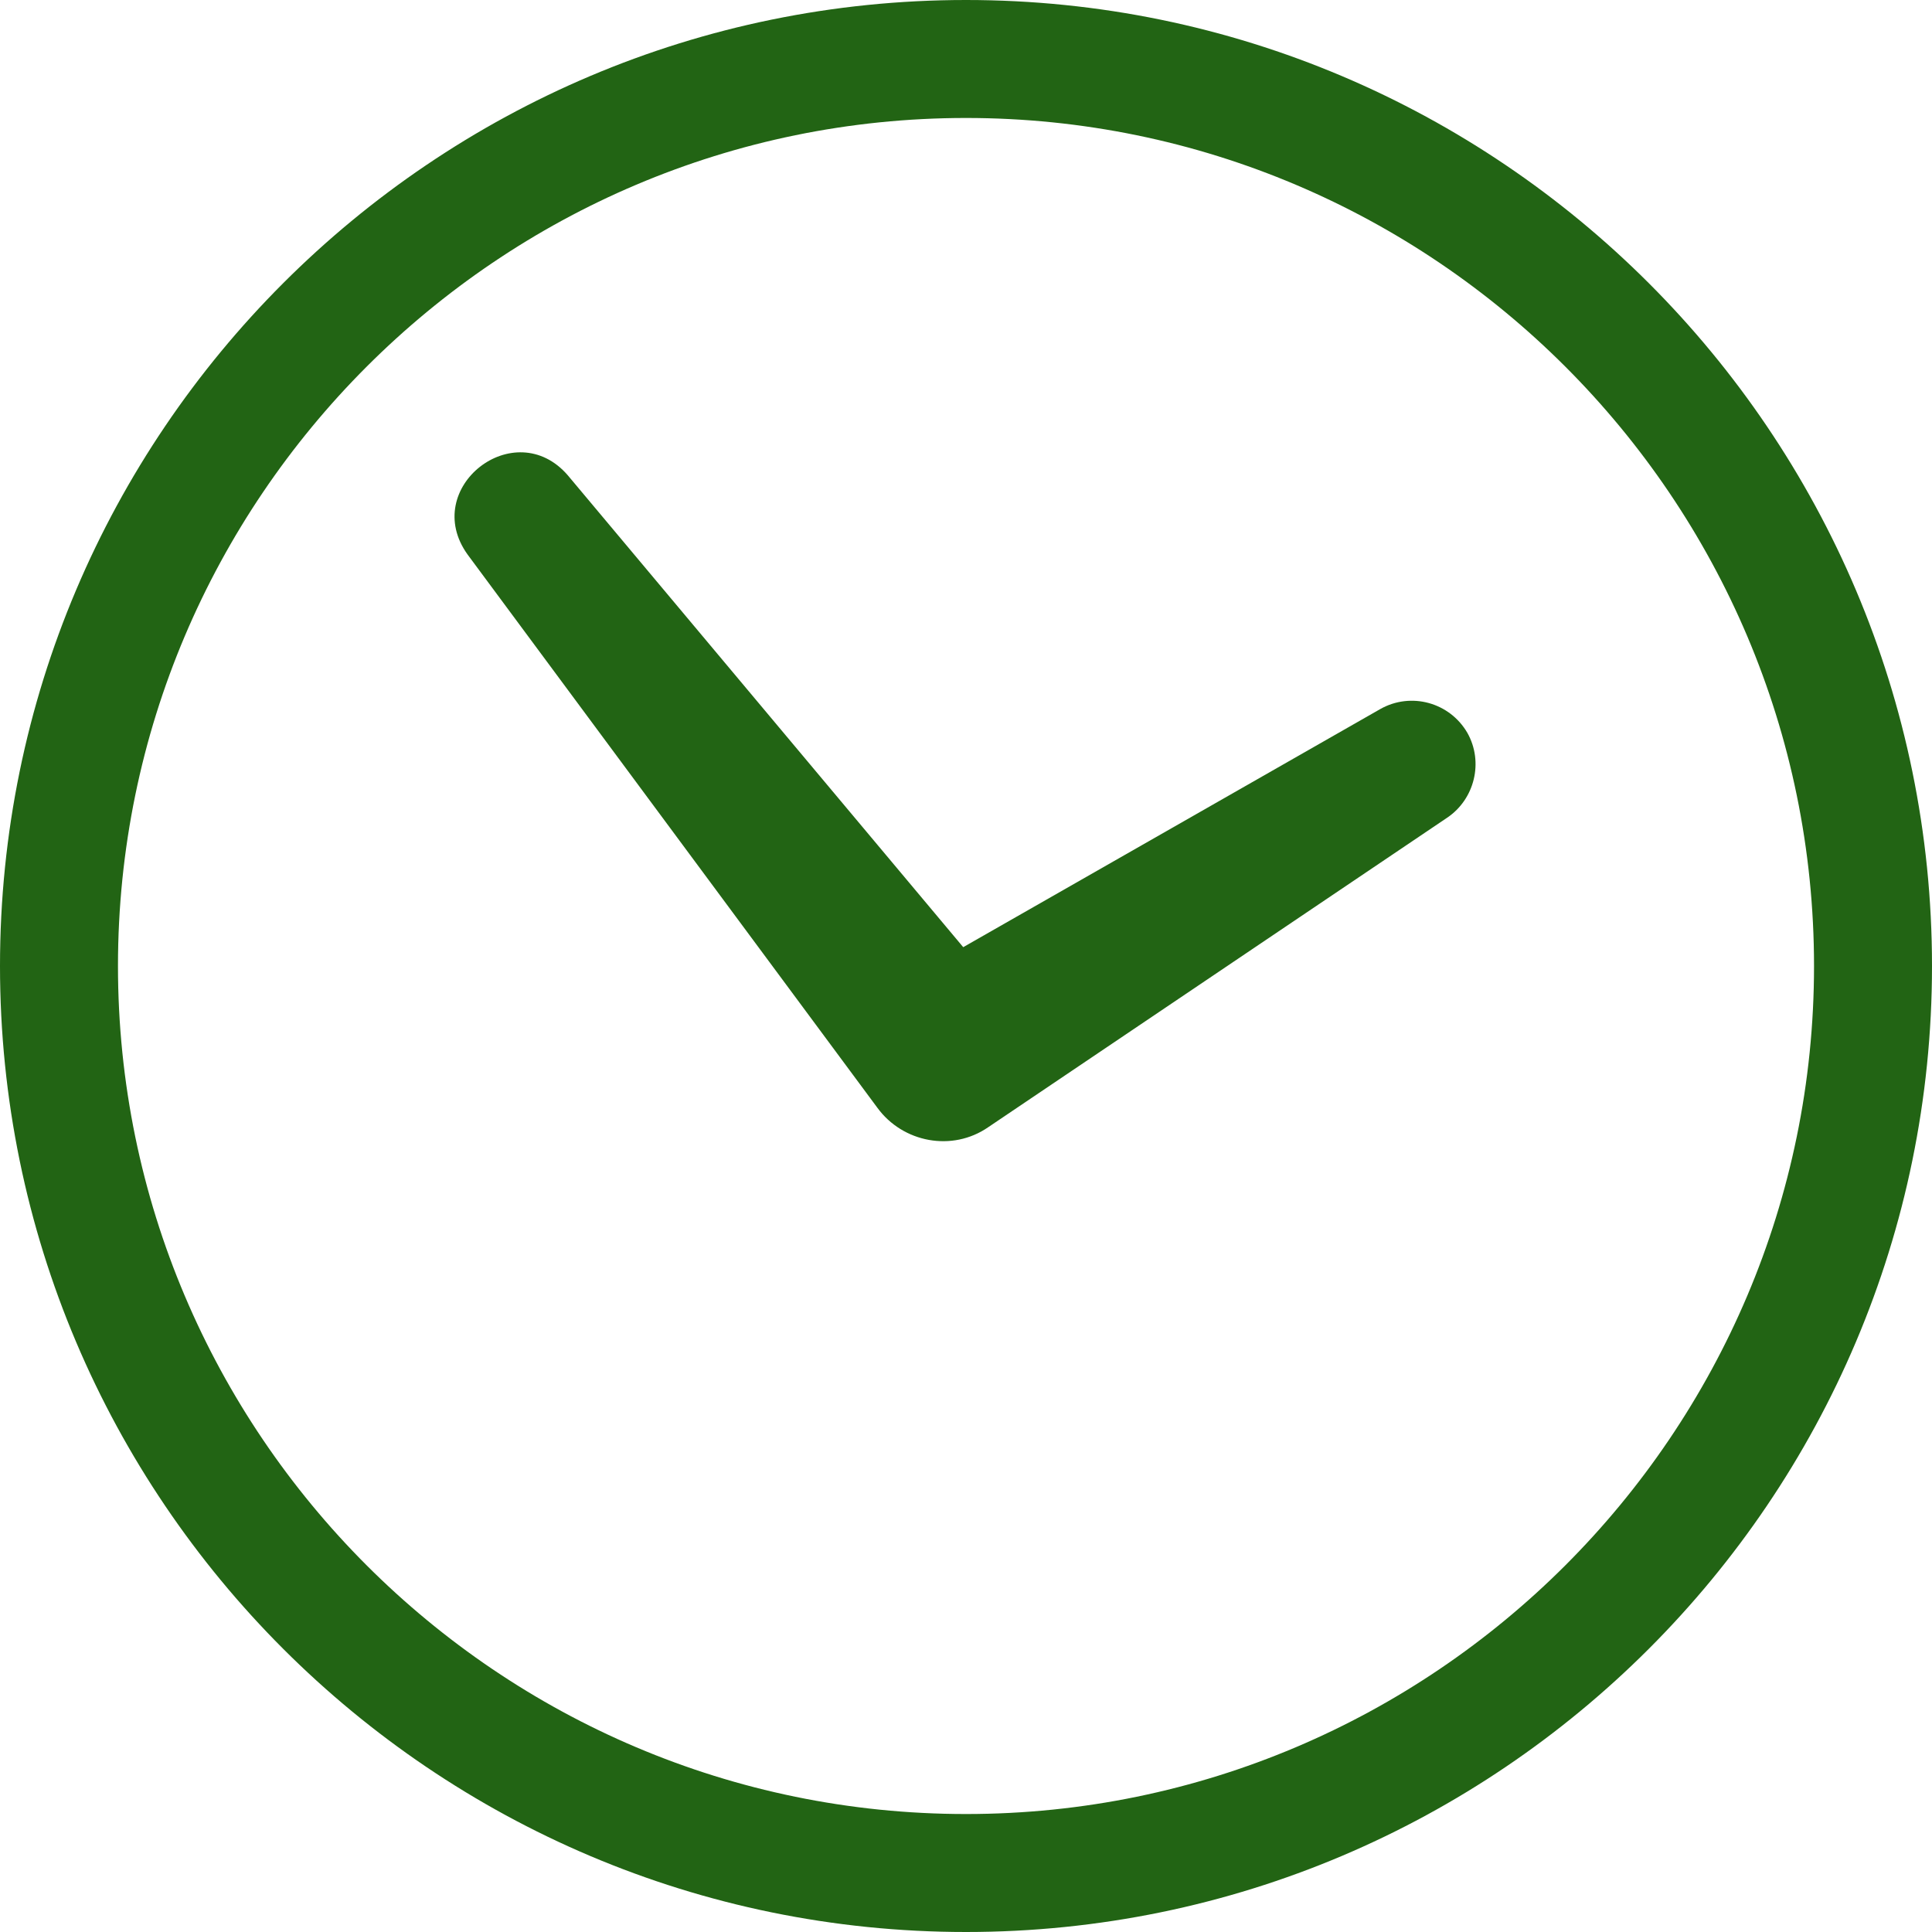 <svg width="16" height="16" viewBox="0 0 16 16" fill="none" xmlns="http://www.w3.org/2000/svg">
<path d="M8 0C3.587 0 0 3.587 0 8C0 12.413 3.587 16 8 16C12.413 16 16 12.413 16 8C16 3.587 12.413 0 8 0ZM8 15.023C4.128 15.023 0.977 11.872 0.977 8C0.977 4.128 4.128 0.977 8 0.977C11.872 0.977 15.023 4.128 15.023 8C15.023 11.872 11.872 15.023 8 15.023Z" fill="#226414"/>
<path d="M11.431 5.872L7.977 7.844L4.702 3.936C4.262 3.427 3.477 4.041 3.872 4.592L7.266 9.174C7.477 9.463 7.886 9.541 8.184 9.335L11.986 6.771C12.211 6.619 12.289 6.312 12.152 6.069C12.005 5.816 11.684 5.729 11.431 5.872Z" fill="#226414"/>
</svg>
